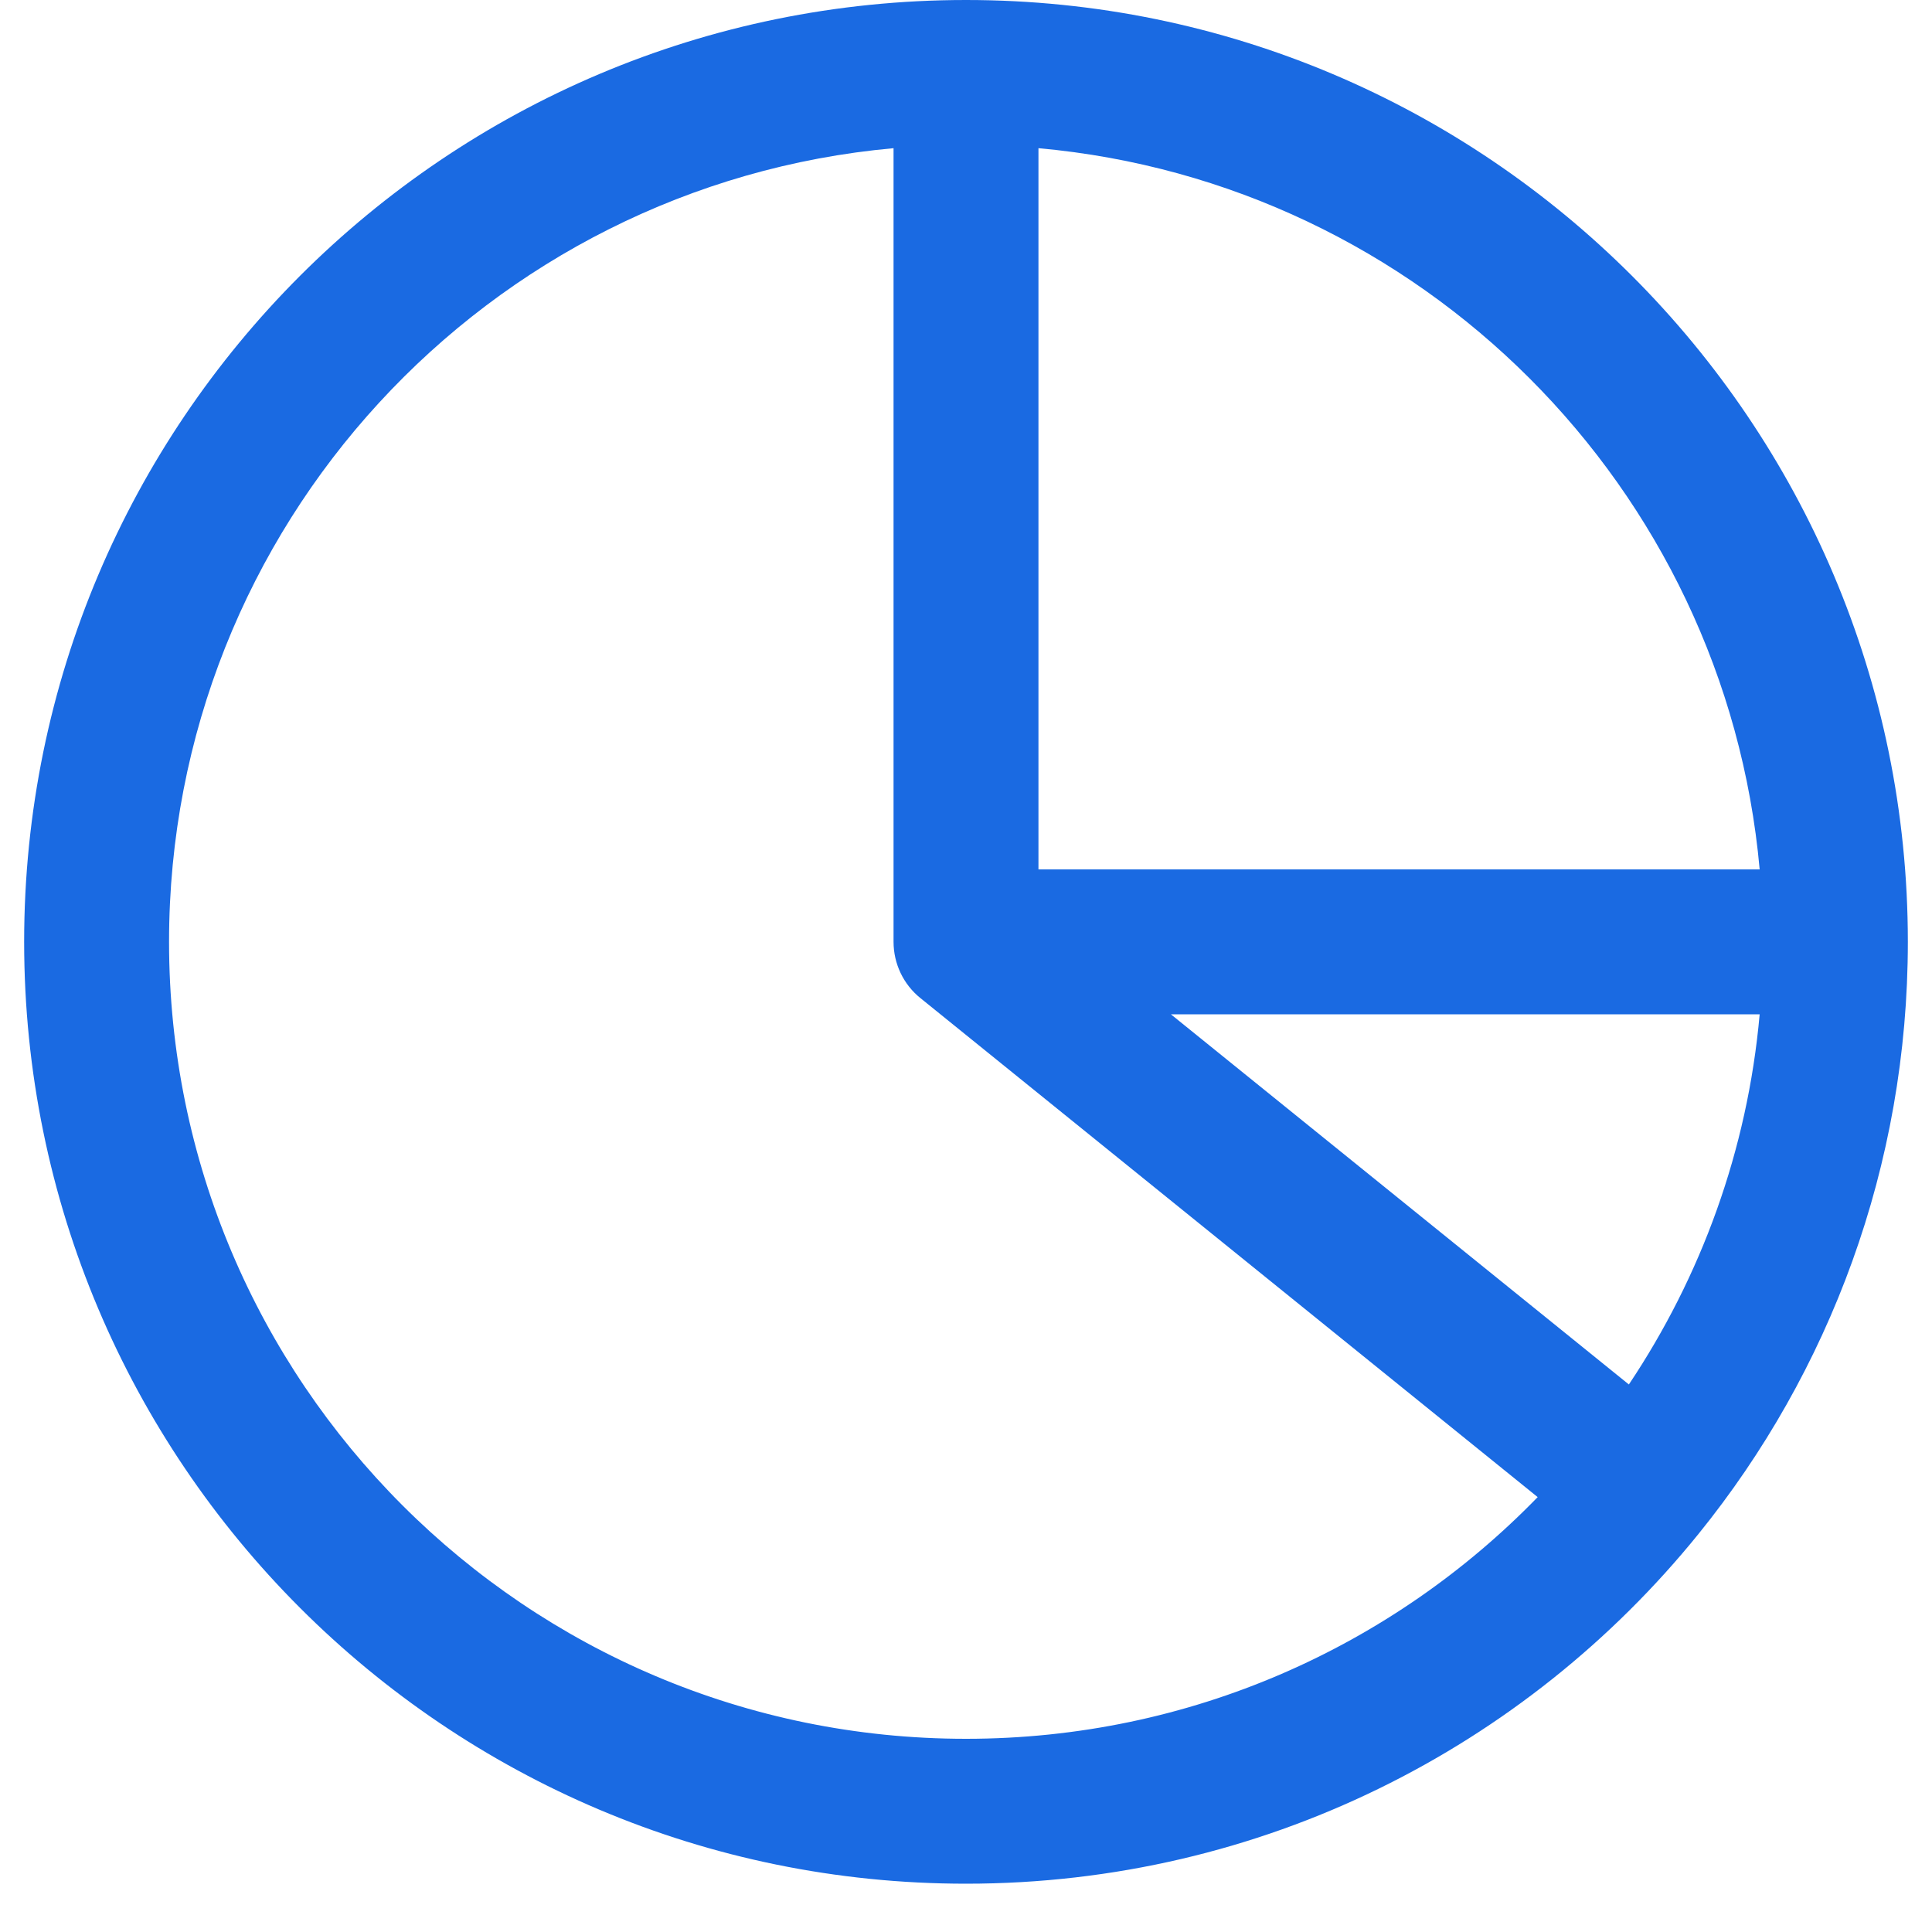 <?xml version="1.0" encoding="UTF-8"?> <svg xmlns="http://www.w3.org/2000/svg" width="20" height="20" viewBox="0 0 20 20" fill="none"> <path fill-rule="evenodd" clip-rule="evenodd" d="M9.25 1.534C5.045 1.913 1.75 5.446 1.75 9.75C1.75 14.306 5.444 18 10 18C12.321 18 14.418 17.042 15.918 15.498L9.529 10.333C9.352 10.191 9.25 9.976 9.25 9.75V1.534ZM10.75 1.534V9H18.216C17.86 5.042 14.708 1.89 10.75 1.534ZM18.216 10.5H12.121L16.862 14.332C17.608 13.216 18.09 11.91 18.216 10.5ZM0.25 9.75C0.25 4.365 4.615 0 10 0C15.385 0 19.75 4.365 19.75 9.75C19.75 12.071 18.938 14.205 17.583 15.879C15.797 18.087 13.063 19.5 10 19.5C4.615 19.5 0.25 15.135 0.25 9.75Z" fill="#1A6AE2"></path> </svg> 
